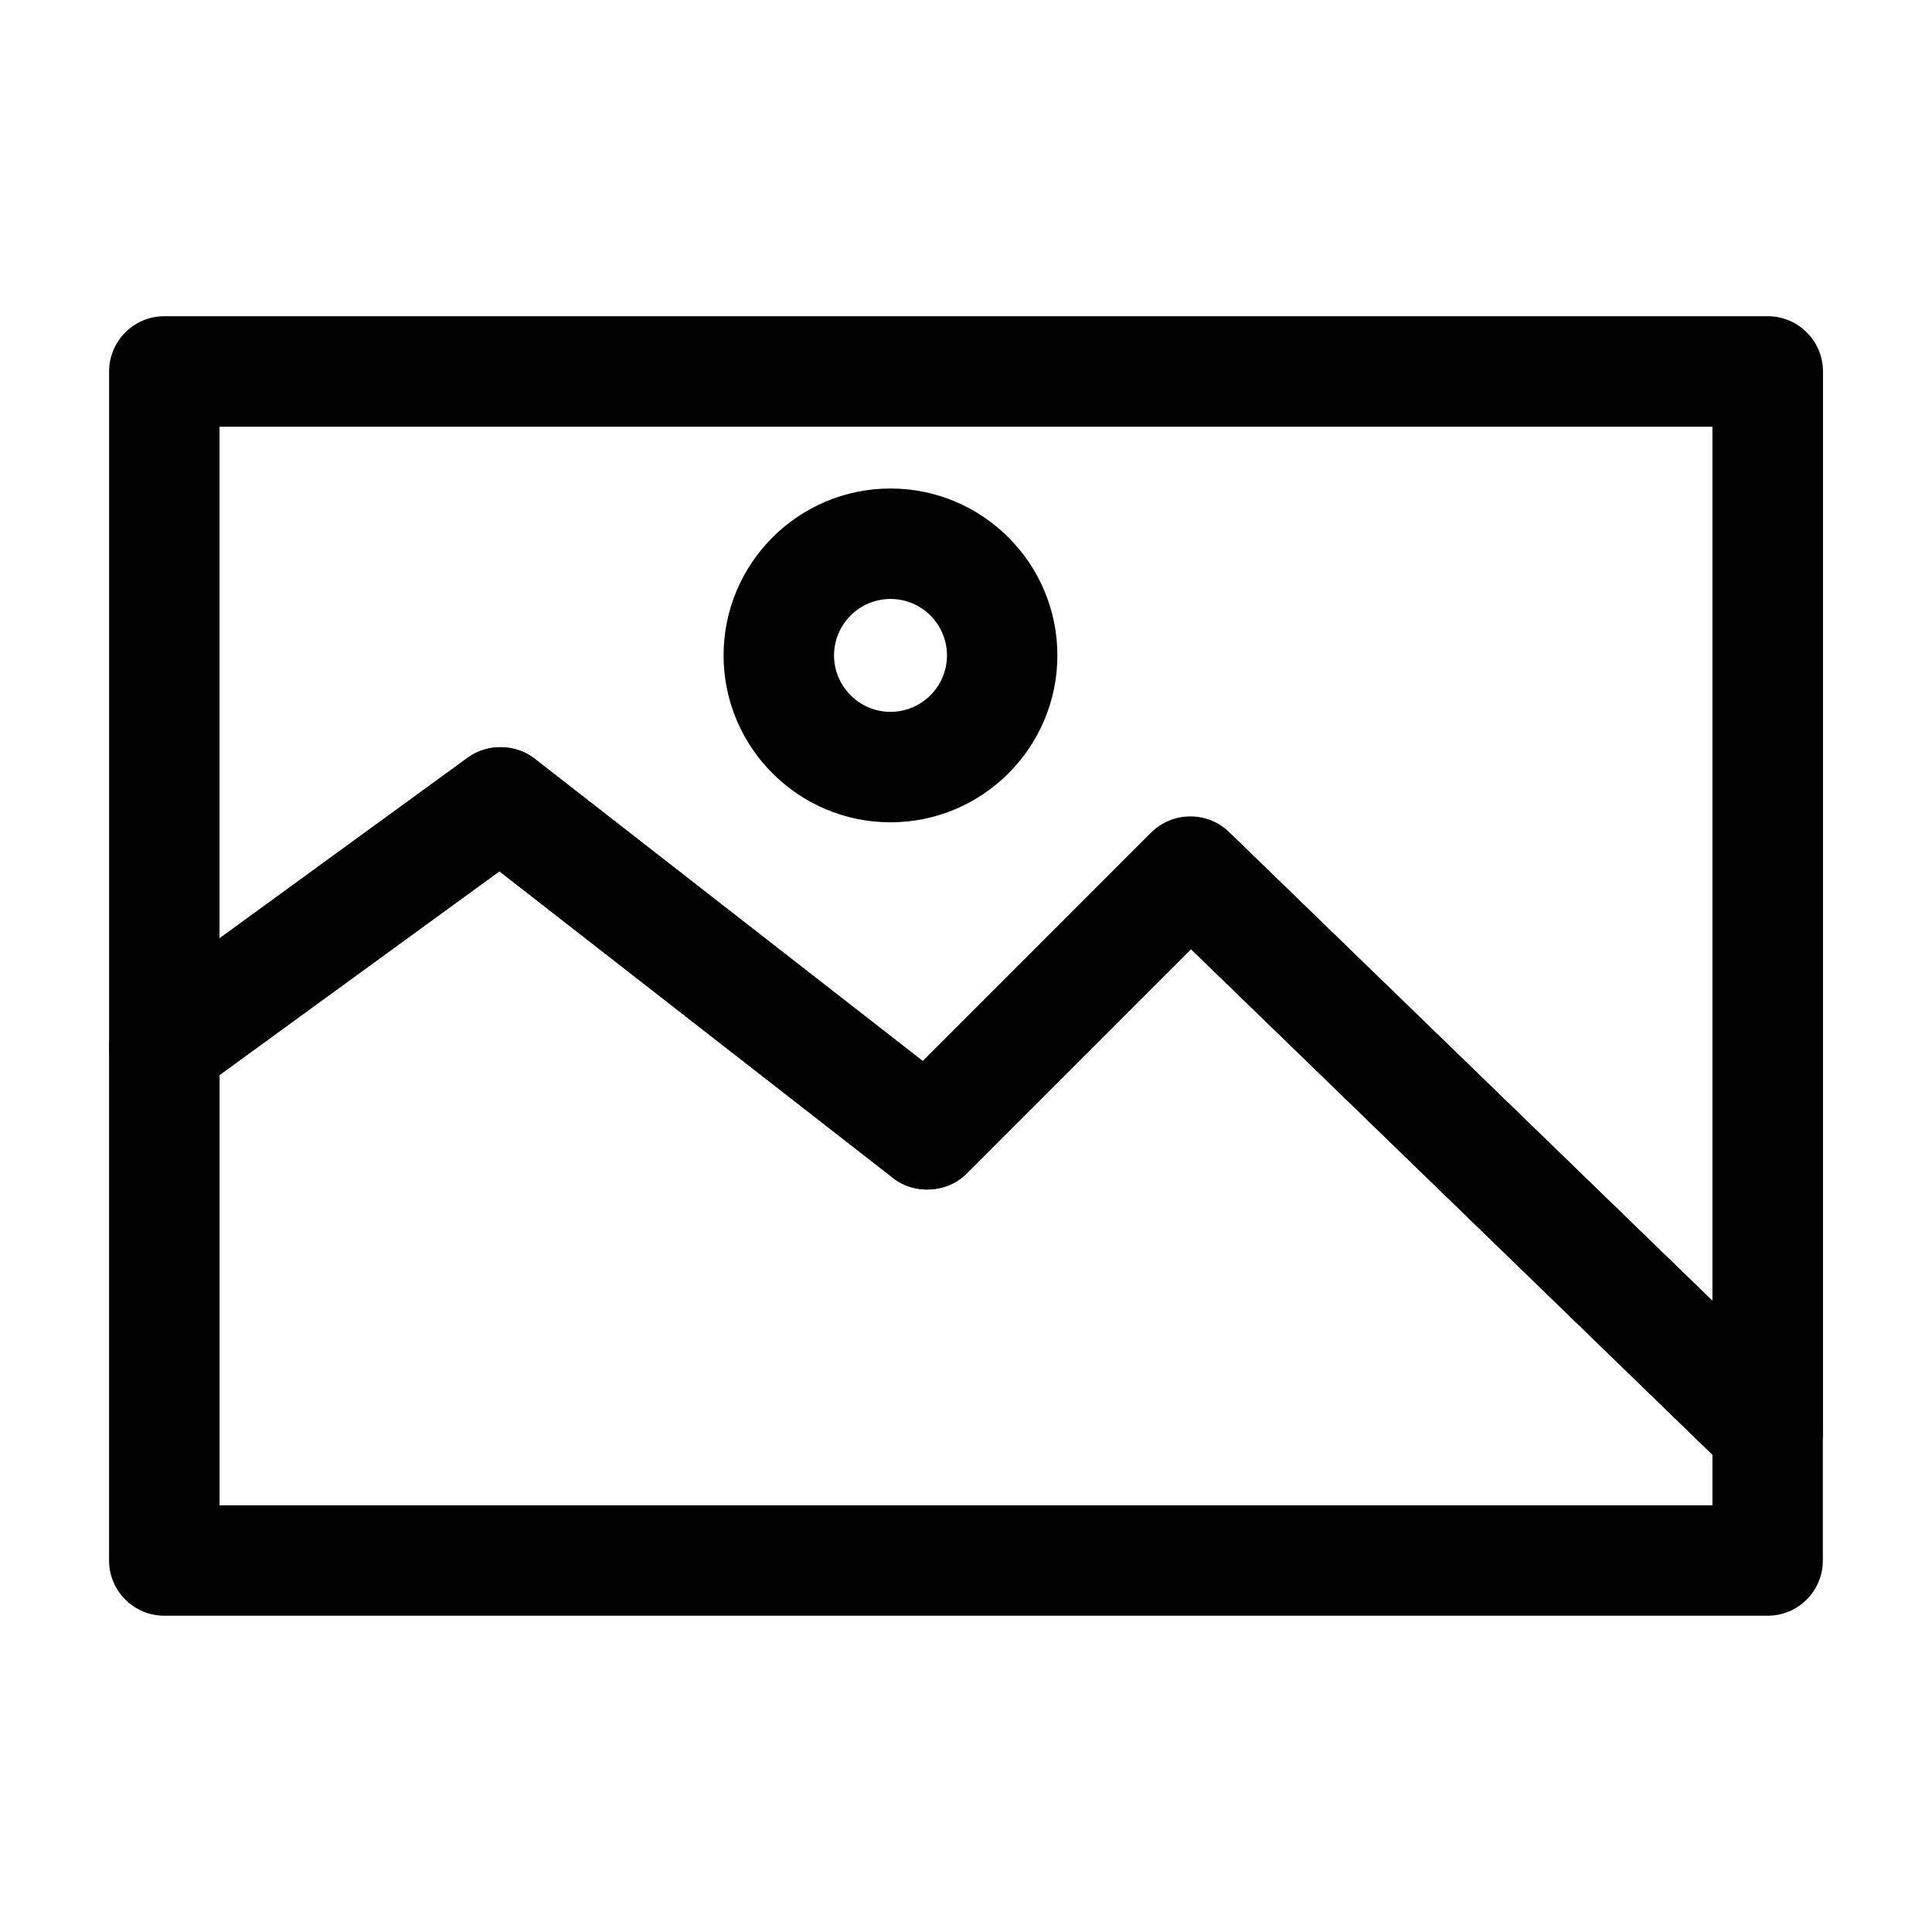 <?xml version="1.0" encoding="utf-8"?>
<!-- Generator: Adobe Illustrator 16.0.0, SVG Export Plug-In . SVG Version: 6.00 Build 0)  -->
<!DOCTYPE svg PUBLIC "-//W3C//DTD SVG 1.1//EN" "http://www.w3.org/Graphics/SVG/1.1/DTD/svg11.dtd">
<svg version="1.1" id="Layer_1" xmlns="http://www.w3.org/2000/svg" xmlns:xlink="http://www.w3.org/1999/xlink" x="0px" y="0px"
	 width="40px" height="40px" viewBox="0 0 40 40" enable-background="new 0 0 40 40" xml:space="preserve">
<g>
	<g>
		<g>
			<path fill="#010101" d="M36.598,30.298c-0.169,0-0.335-0.064-0.461-0.188L24.653,18.978l-4.983,4.985
				c-0.237,0.236-0.613,0.26-0.877,0.054l-8.443-6.578l-6.557,4.772c-0.202,0.147-0.469,0.169-0.691,0.056
				c-0.223-0.113-0.363-0.342-0.363-0.592V7.691c0-0.367,0.297-0.664,0.664-0.664h33.196c0.367,0,0.664,0.297,0.664,0.664v21.942
				c0,0.268-0.159,0.508-0.405,0.611C36.773,30.281,36.686,30.298,36.598,30.298z M24.646,17.382c0.166,0,0.333,0.063,0.462,0.188
				l10.825,10.497V8.355H4.066v12.015l5.907-4.3c0.239-0.174,0.565-0.168,0.799,0.013l8.375,6.524l5.031-5.032
				C24.306,17.447,24.477,17.382,24.646,17.382z"/>
			<path fill="#010101" d="M36.598,30.777c-0.299,0-0.581-0.114-0.796-0.323L24.659,19.651l-4.65,4.65
				c-0.395,0.396-1.069,0.438-1.511,0.094l-8.158-6.356l-6.265,4.56c-0.342,0.249-0.815,0.288-1.191,0.095
				c-0.385-0.195-0.625-0.586-0.625-1.019V7.691c0-0.631,0.513-1.144,1.144-1.144h33.196c0.631,0,1.144,0.513,1.144,1.144v21.942
				c0,0.461-0.274,0.874-0.698,1.054C36.903,30.747,36.754,30.777,36.598,30.777z M24.648,18.305l11.821,11.46
				c0.054,0.052,0.137,0.066,0.198,0.039c0.07-0.029,0.114-0.097,0.114-0.171V7.691c0-0.102-0.082-0.185-0.185-0.185H3.402
				c-0.102,0-0.185,0.083-0.185,0.185v13.983c0,0.07,0.039,0.133,0.101,0.164c0.124,0.021,0.161,0.008,0.192-0.016l6.849-4.985
				l8.728,6.8c0.083,0.065,0.149,0.078,0.244-0.016L24.648,18.305z M36.413,29.199L24.775,17.914
				c-0.082-0.078-0.155-0.103-0.26,0.001l-5.331,5.332l-8.708-6.785c-0.081-0.064-0.14-0.063-0.222-0.004l-6.668,4.854V7.876h32.827
				V29.199z M24.646,16.903c0.299,0,0.581,0.114,0.796,0.322l10.012,9.708V8.835H4.545v10.593l5.145-3.745
				c0.402-0.292,0.984-0.283,1.375,0.022l8.041,6.264l4.731-4.732C24.054,17.022,24.341,16.903,24.646,16.903z"/>
		</g>
	</g>
	<g>
		<g>
			<path fill="#010101" d="M36.598,32.973H3.402c-0.367,0-0.664-0.297-0.664-0.664V21.675c0-0.212,0.102-0.411,0.273-0.537
				l6.961-5.067c0.239-0.174,0.565-0.168,0.799,0.013l8.375,6.524l5.031-5.032c0.257-0.256,0.671-0.259,0.932-0.007l11.952,11.587
				c0.128,0.126,0.201,0.297,0.201,0.477v2.675C37.262,32.676,36.965,32.973,36.598,32.973z M4.066,31.646h31.868v-1.73
				l-11.28-10.937l-4.983,4.985c-0.237,0.236-0.613,0.26-0.877,0.054l-8.443-6.578l-6.284,4.574V31.646z"/>
			<path fill="#010101" d="M36.598,33.452H3.402c-0.63,0-1.144-0.513-1.144-1.144V21.675c0-0.363,0.176-0.708,0.469-0.924
				l6.963-5.068c0.402-0.292,0.984-0.283,1.375,0.022l8.041,6.264l4.731-4.732c0.428-0.427,1.169-0.433,1.604-0.013l11.952,11.587
				c0.222,0.217,0.347,0.516,0.347,0.821v2.675C37.741,32.939,37.229,33.452,36.598,33.452z M10.363,16.423
				c-0.028,0-0.068,0.006-0.108,0.035l-6.961,5.067c-0.047,0.035-0.076,0.09-0.076,0.149v10.634c0,0.103,0.083,0.185,0.185,0.185
				h33.196c0.103,0,0.185-0.082,0.185-0.185v-2.675c0-0.051-0.021-0.098-0.057-0.134l-11.95-11.586
				c-0.082-0.077-0.155-0.104-0.26,0.002l-5.331,5.331l-8.708-6.785C10.436,16.43,10.392,16.423,10.363,16.423z M36.413,32.125
				H3.586V21.769l6.773-4.93l8.728,6.8c0.083,0.065,0.149,0.078,0.244-0.016l5.317-5.318l11.765,11.407V32.125z M4.545,31.166
				h30.909v-1.048L24.659,19.651l-4.65,4.65c-0.395,0.396-1.069,0.438-1.511,0.094l-8.158-6.356l-5.794,4.218V31.166z"/>
		</g>
	</g>
	<g>
		<g>
			<path fill="#010101" d="M18.437,16.545c-1.641,0-2.976-1.335-2.976-2.976c0-1.641,1.335-2.976,2.976-2.976
				c1.641,0,2.976,1.335,2.976,2.976C21.412,15.21,20.078,16.545,18.437,16.545z M18.437,11.921c-0.909,0-1.648,0.74-1.648,1.648
				c0,0.909,0.739,1.648,1.648,1.648c0.909,0,1.648-0.74,1.648-1.648C20.085,12.661,19.345,11.921,18.437,11.921z"/>
			<path fill="#010101" d="M18.437,17.025c-1.905,0-3.456-1.55-3.456-3.456s1.55-3.455,3.456-3.455s3.455,1.55,3.455,3.455
				S20.342,17.025,18.437,17.025z M18.437,11.073c-1.377,0-2.497,1.12-2.497,2.496c0,1.377,1.12,2.497,2.497,2.497
				c1.376,0,2.496-1.12,2.496-2.497C20.933,12.193,19.813,11.073,18.437,11.073z M18.437,15.697c-1.173,0-2.128-0.955-2.128-2.128
				c0-1.173,0.955-2.127,2.128-2.127s2.128,0.955,2.128,2.127C20.564,14.743,19.61,15.697,18.437,15.697z M18.437,12.401
				c-0.645,0-1.169,0.524-1.169,1.168s0.524,1.169,1.169,1.169c0.644,0,1.169-0.524,1.169-1.169S19.081,12.401,18.437,12.401z"/>
		</g>
	</g>
</g>
</svg>
